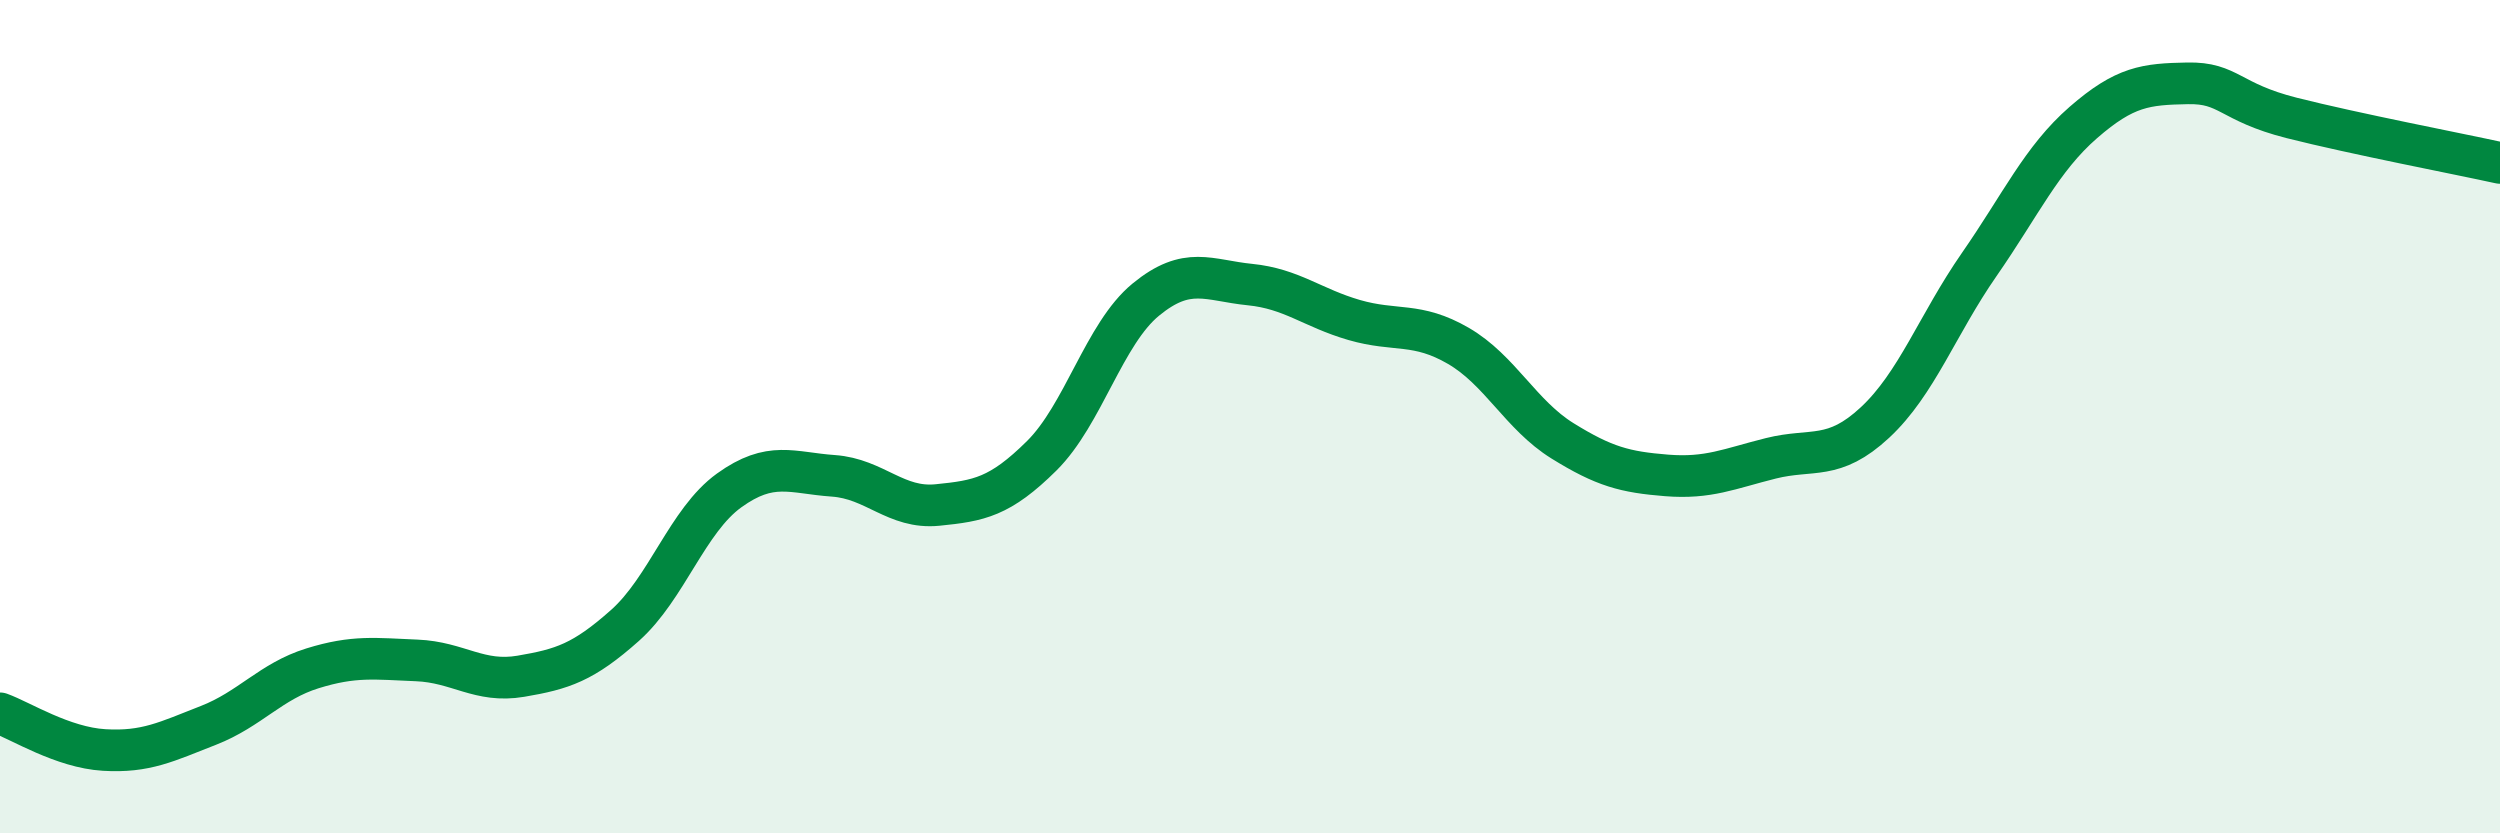 
    <svg width="60" height="20" viewBox="0 0 60 20" xmlns="http://www.w3.org/2000/svg">
      <path
        d="M 0,17.12 C 0.5,17.3 1.5,17.94 2.5,18 C 3.5,18.06 4,17.8 5,17.41 C 6,17.02 6.5,16.35 7.5,16.04 C 8.5,15.73 9,15.81 10,15.85 C 11,15.89 11.5,16.4 12.5,16.23 C 13.5,16.06 14,15.9 15,15.01 C 16,14.12 16.5,12.49 17.5,11.77 C 18.5,11.05 19,11.35 20,11.42 C 21,11.49 21.5,12.22 22.5,12.12 C 23.5,12.02 24,11.93 25,10.94 C 26,9.95 26.5,8.01 27.5,7.19 C 28.5,6.37 29,6.73 30,6.83 C 31,6.93 31.5,7.39 32.5,7.68 C 33.5,7.97 34,7.72 35,8.3 C 36,8.88 36.5,9.96 37.5,10.58 C 38.5,11.2 39,11.33 40,11.41 C 41,11.49 41.5,11.25 42.5,11 C 43.5,10.75 44,11.07 45,10.14 C 46,9.21 46.5,7.79 47.5,6.35 C 48.5,4.91 49,3.81 50,2.94 C 51,2.07 51.5,2.02 52.5,2 C 53.5,1.98 53.5,2.45 55,2.83 C 56.5,3.21 59,3.69 60,3.91L60 20L0 20Z"
        fill="#008740"
        opacity="0.1"
        stroke-linecap="round"
        stroke-linejoin="round"
      />
      <path
        d="M 0,17.12 C 0.5,17.3 1.5,17.94 2.5,18 C 3.5,18.06 4,17.8 5,17.41 C 6,17.02 6.5,16.35 7.5,16.04 C 8.5,15.73 9,15.81 10,15.85 C 11,15.89 11.5,16.4 12.5,16.23 C 13.5,16.06 14,15.9 15,15.01 C 16,14.12 16.5,12.49 17.5,11.77 C 18.5,11.05 19,11.35 20,11.42 C 21,11.49 21.5,12.22 22.5,12.12 C 23.5,12.02 24,11.93 25,10.94 C 26,9.95 26.5,8.01 27.5,7.19 C 28.5,6.37 29,6.73 30,6.83 C 31,6.93 31.5,7.39 32.5,7.68 C 33.5,7.97 34,7.72 35,8.3 C 36,8.88 36.5,9.96 37.5,10.58 C 38.5,11.2 39,11.33 40,11.41 C 41,11.49 41.5,11.25 42.5,11 C 43.5,10.75 44,11.07 45,10.14 C 46,9.21 46.5,7.79 47.5,6.35 C 48.5,4.91 49,3.81 50,2.94 C 51,2.07 51.5,2.02 52.5,2 C 53.5,1.98 53.5,2.45 55,2.83 C 56.5,3.21 59,3.69 60,3.91"
        stroke="#008740"
        stroke-width="1"
        fill="none"
        stroke-linecap="round"
        stroke-linejoin="round"
      />
    </svg>
  